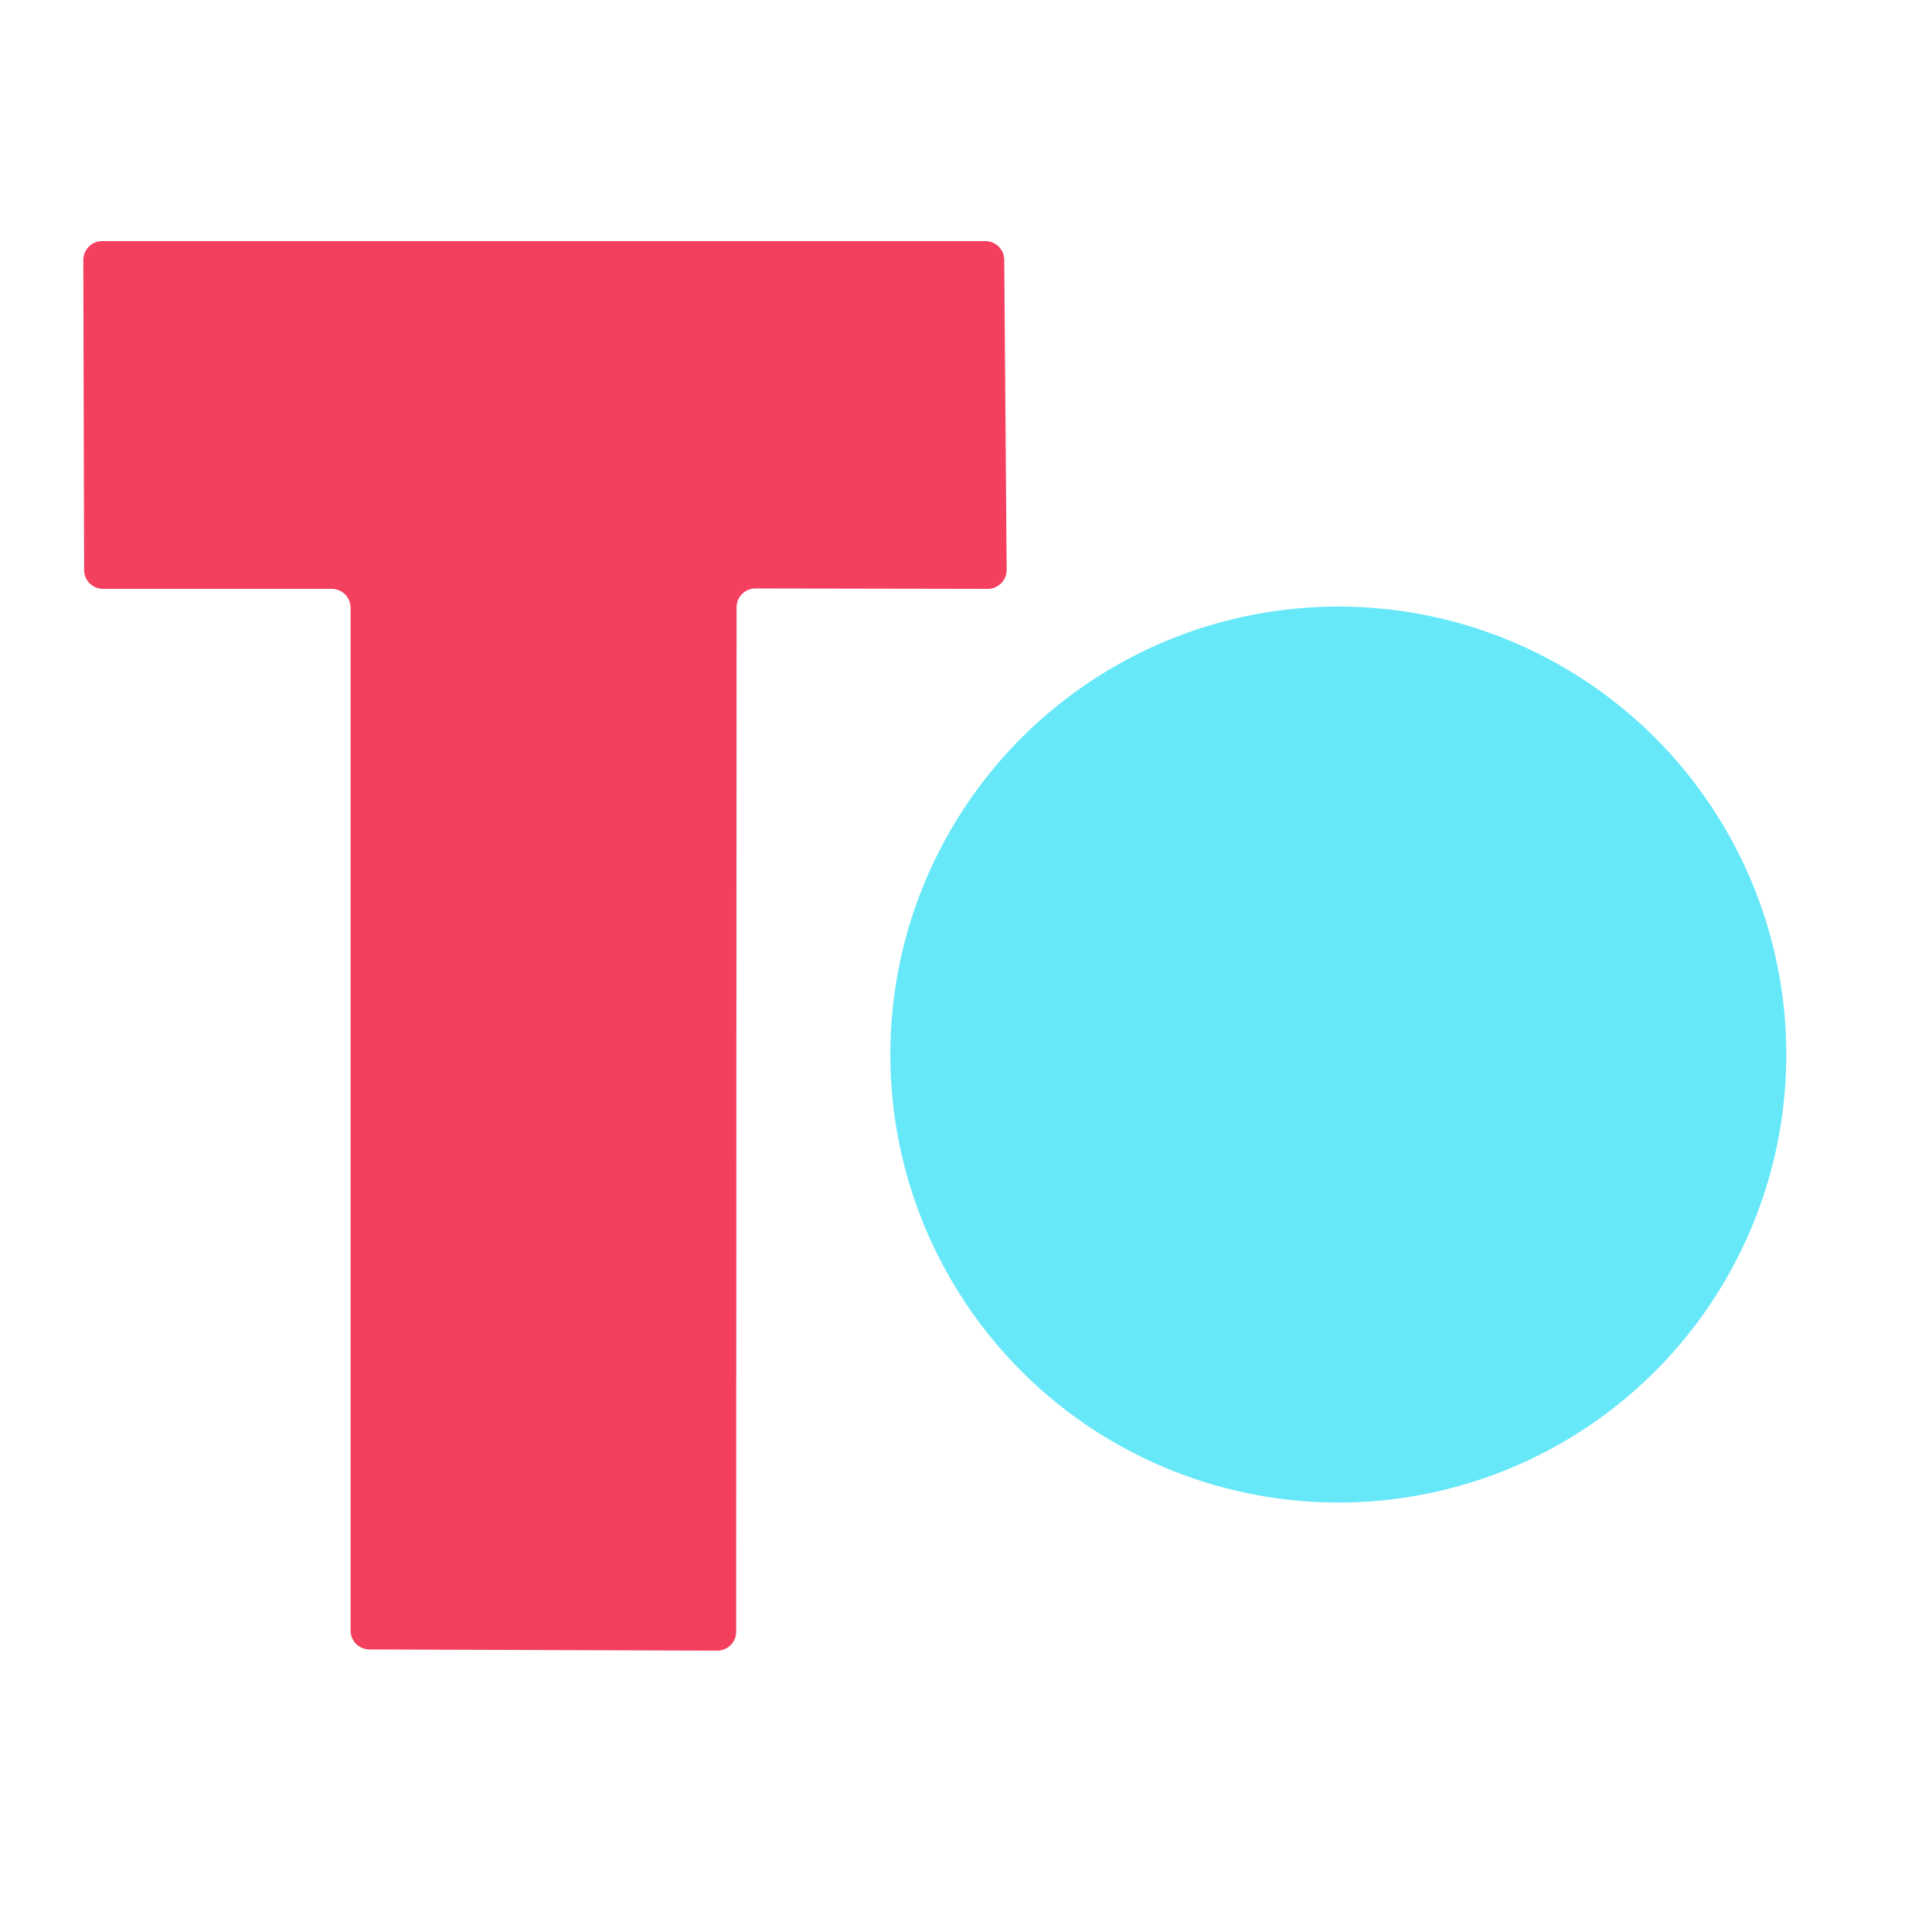 <?xml version="1.0" encoding="UTF-8" standalone="no"?>
<!DOCTYPE svg PUBLIC "-//W3C//DTD SVG 1.1//EN" "http://www.w3.org/Graphics/SVG/1.1/DTD/svg11.dtd">
<svg xmlns="http://www.w3.org/2000/svg" version="1.1" viewBox="0.00 0.00 48.00 48.00">
<path fill="#f43f5e" d="
  M 8.24 14.63
  L 2.56 14.63
  A 0.47 0.47 0.0 0 1 2.09 14.16
  L 2.07 6.46
  A 0.47 0.47 0.0 0 1 2.54 5.99
  L 24.48 5.99
  A 0.47 0.47 0.0 0 1 24.95 6.46
  L 25.01 14.16
  A 0.47 0.47 0.0 0 1 24.54 14.63
  L 18.77 14.62
  A 0.47 0.47 0.0 0 0 18.30 15.09
  L 18.29 40.54
  A 0.47 0.47 0.0 0 1 17.82 41.01
  L 9.18 40.98
  A 0.47 0.47 0.0 0 1 8.71 40.51
  L 8.71 15.10
  A 0.47 0.47 0.0 0 0 8.24 14.63
  Z"
/>
<circle fill="#67e8f9" cx="33.25" cy="26.20" r="11.13"/>
</svg>
